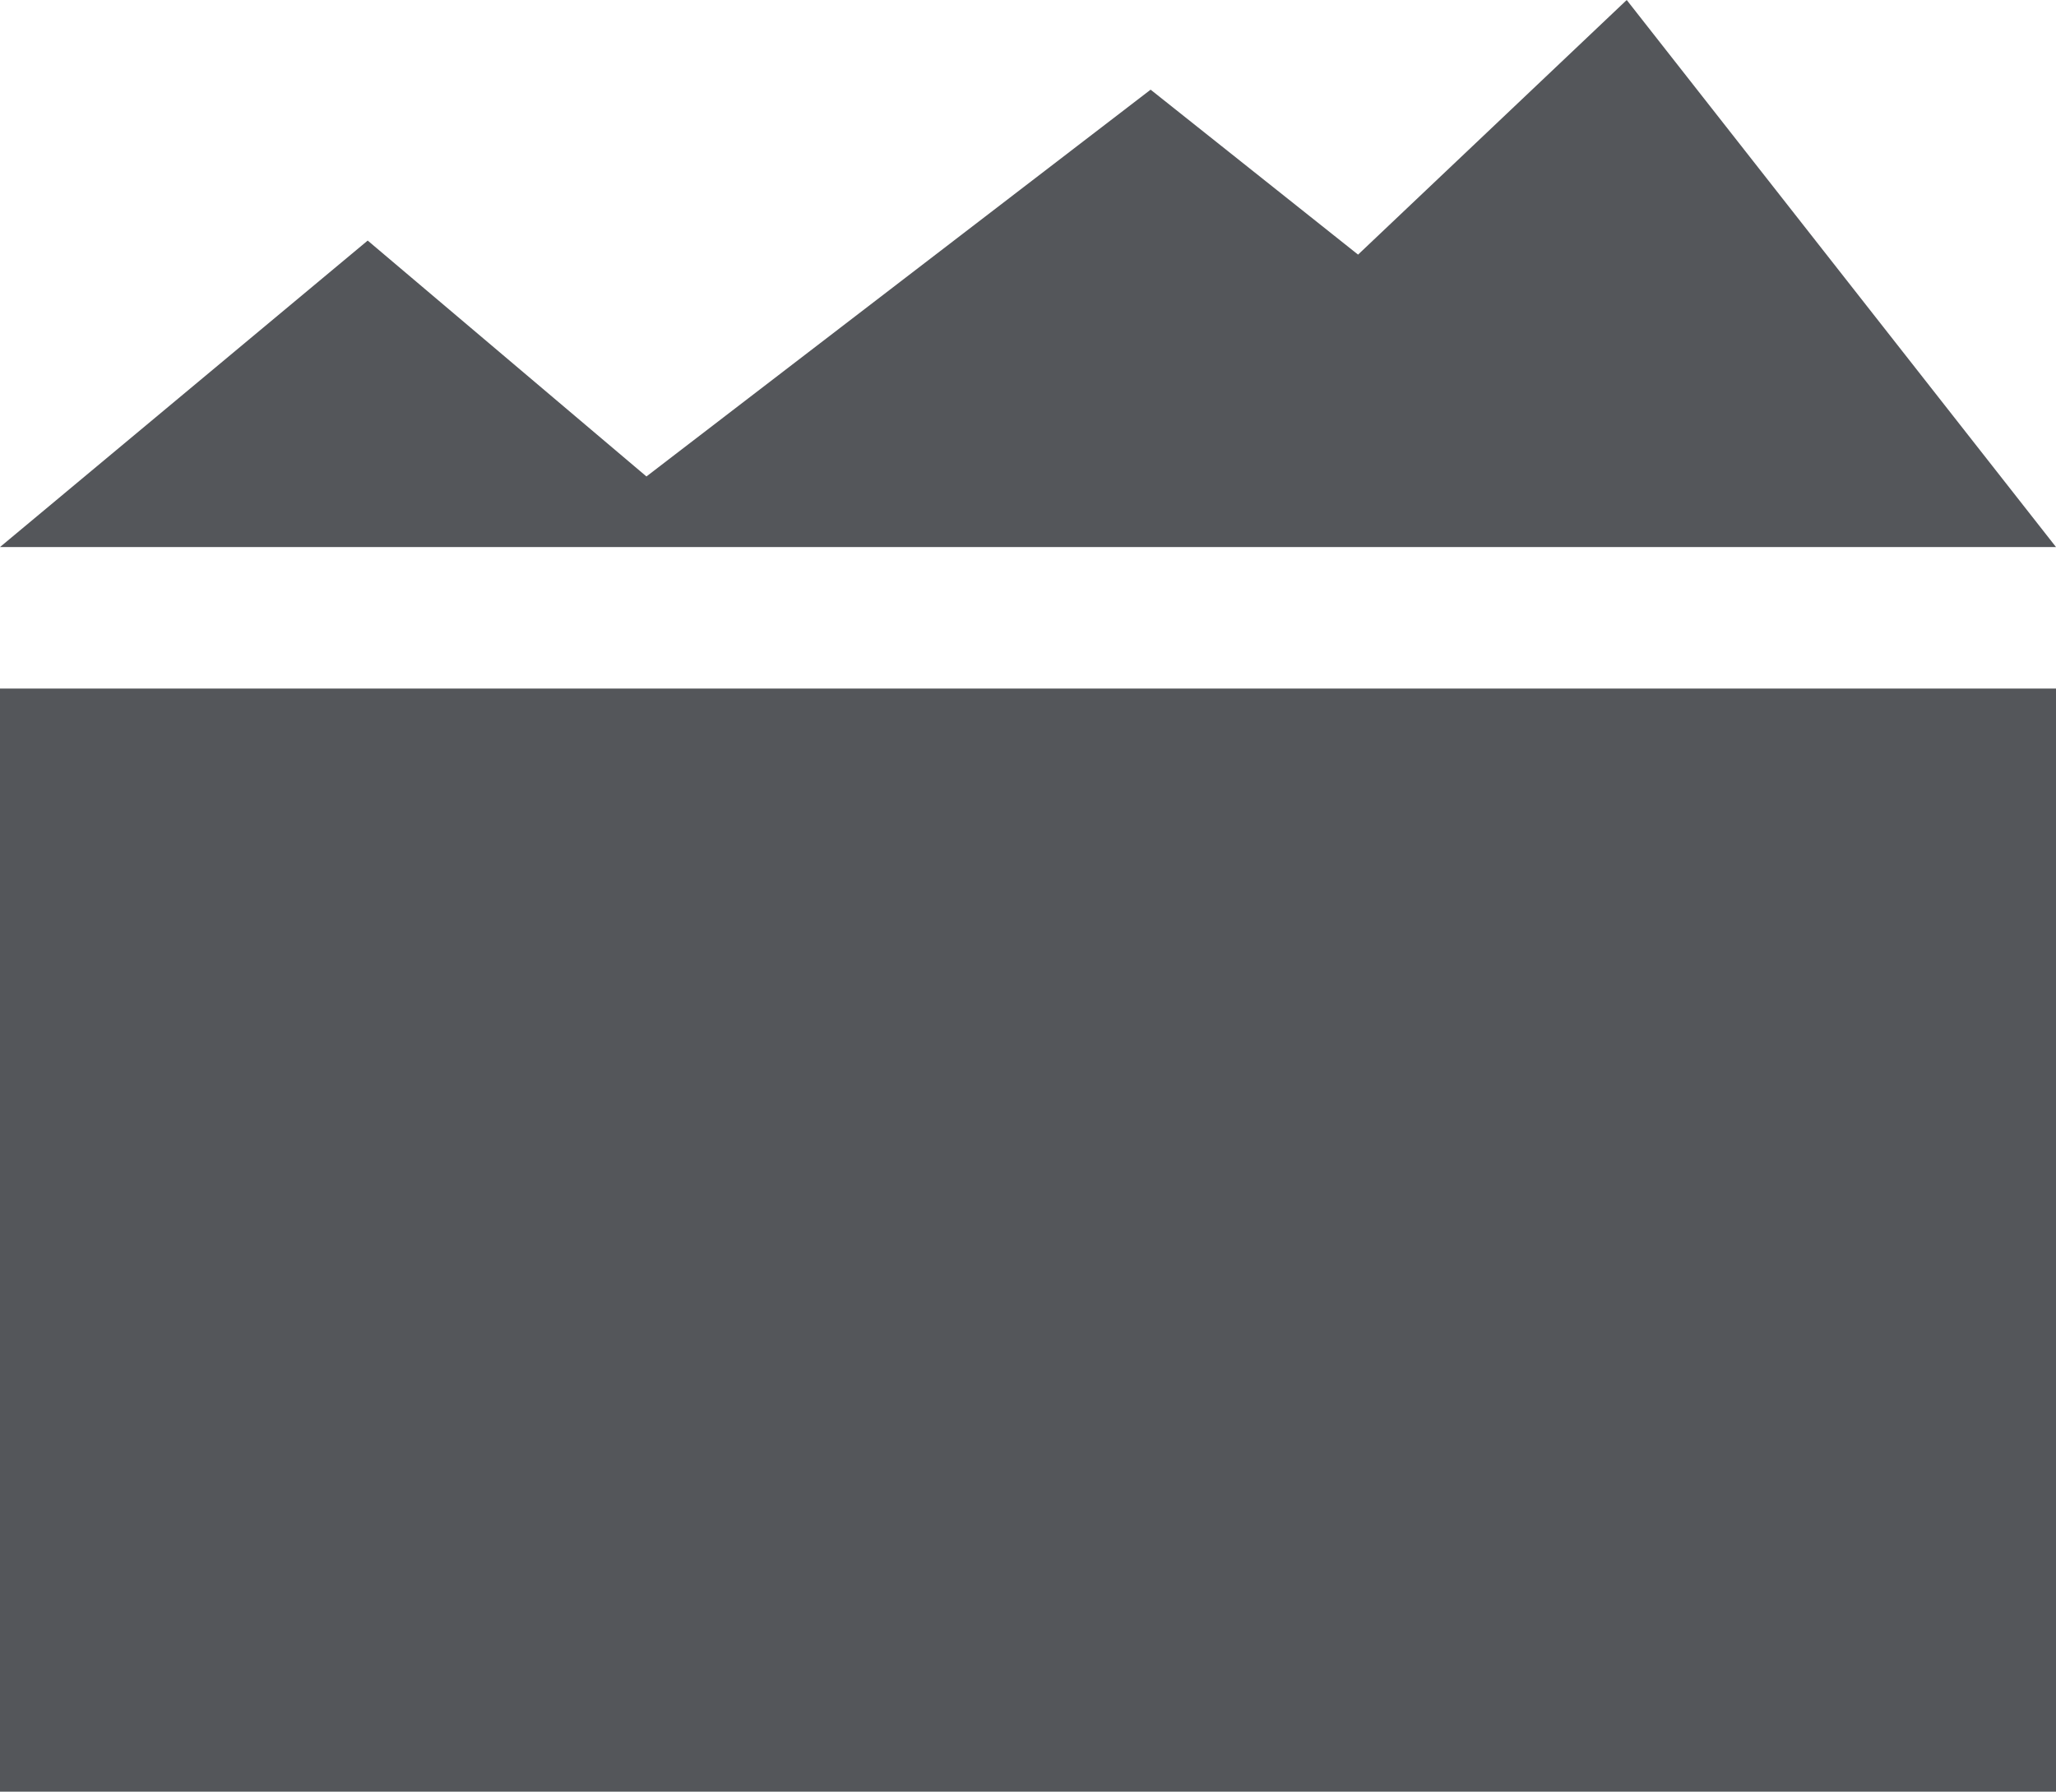 <?xml version="1.0" encoding="UTF-8"?><svg id="Layer_2" xmlns="http://www.w3.org/2000/svg" viewBox="0 0 57.09 49.75"><defs><style>.cls-1{fill:#54565a;}</style></defs><g id="Layer_1-2"><path class="cls-1" d="M57.09,49.75H0V19.12H57.09v30.64ZM0,15.19H57.09L45.17,0l-7.46,7.07-5.76-4.58-14,10.74-7.74-6.55L0,15.19Z"/></g></svg>